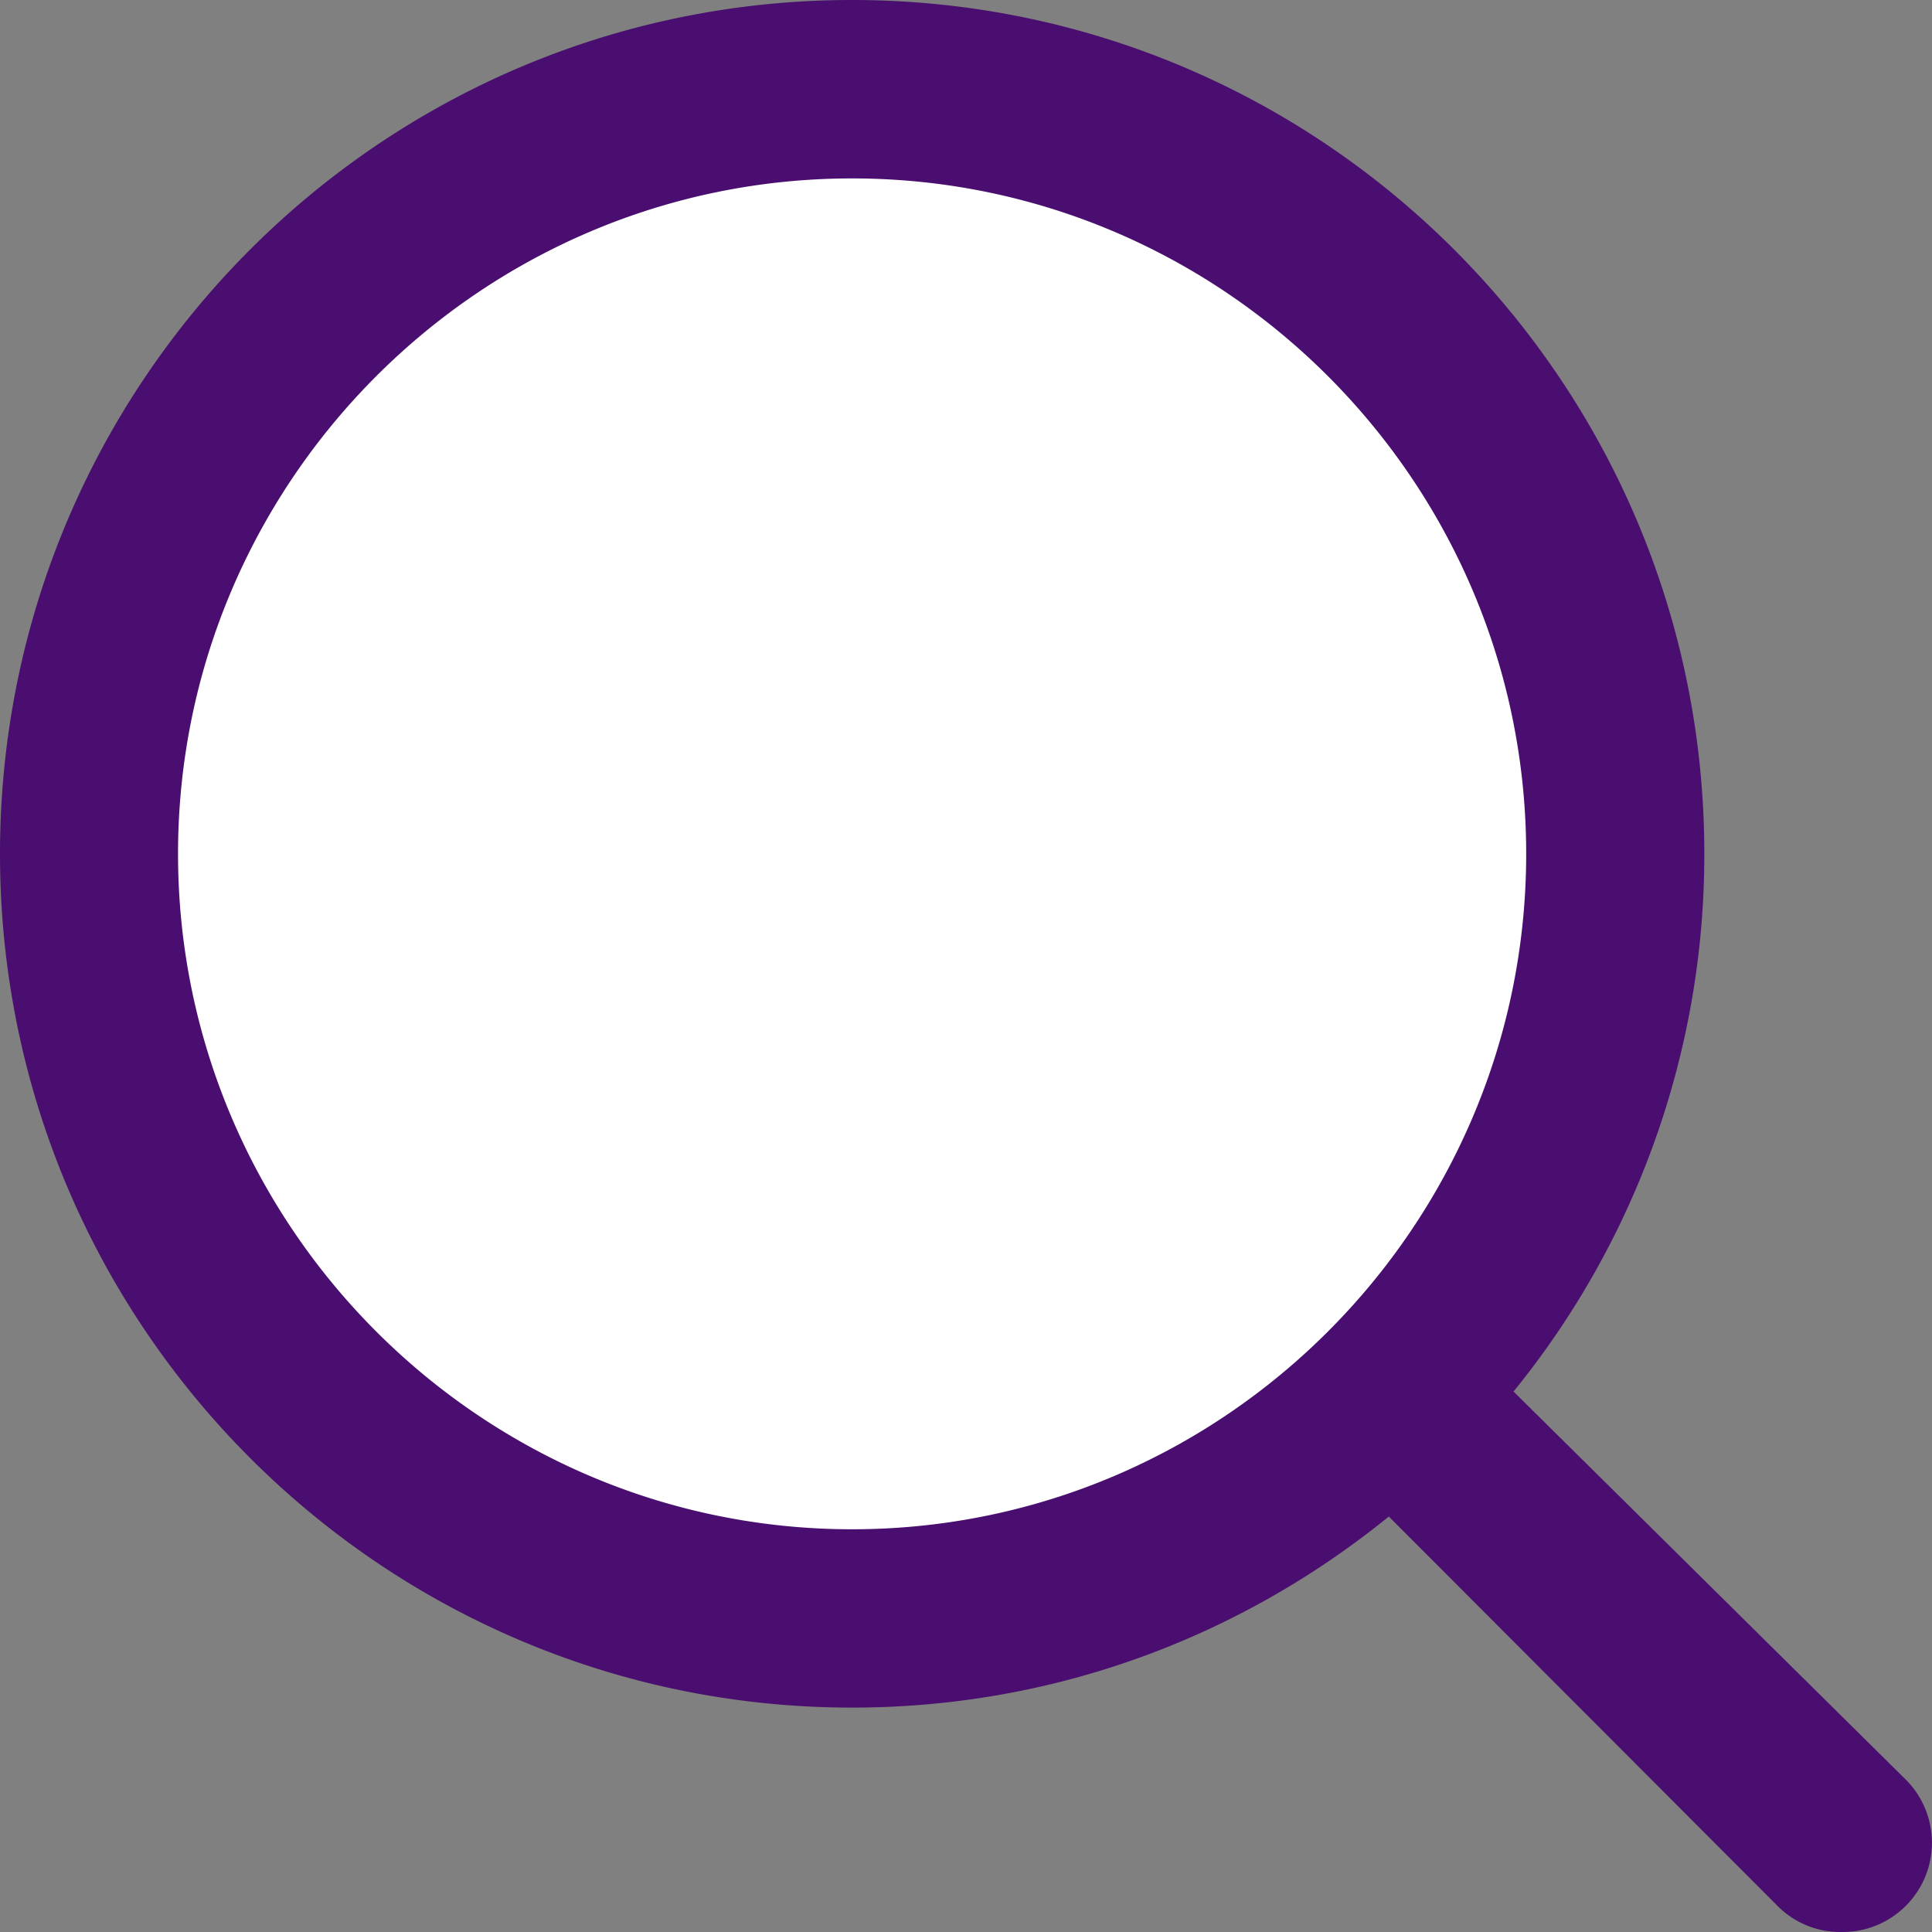 <svg xmlns="http://www.w3.org/2000/svg" width="20" height="20" viewBox="0 0 20 20">
    <rect x="0" y="0" width="20" height="20" fill="#808080" stroke="none"/>
    <g fill="none" fill-rule="evenodd">
        <circle cx="9" cy="9" r="8" fill="#FFF"/>
        <path fill="#490E6F" d="M8.821 17.677c2.107 0 4.03-.739 5.556-1.978l4.03 4.037a.914.914 0 0 0 .658.264.924.924 0 0 0 .658-1.583l-4.055-4.012a8.804 8.804 0 0 0 1.975-5.566C17.643 3.958 13.693 0 8.82 0 3.95 0 0 3.958 0 8.839c0 4.88 3.95 8.838 8.821 8.838zm0-15.83c3.844 0 6.978 3.14 6.978 6.992 0 3.851-3.134 6.992-6.978 6.992s-6.978-3.14-6.978-6.992 3.134-6.992 6.978-6.992z"/>
    </g>
</svg>
